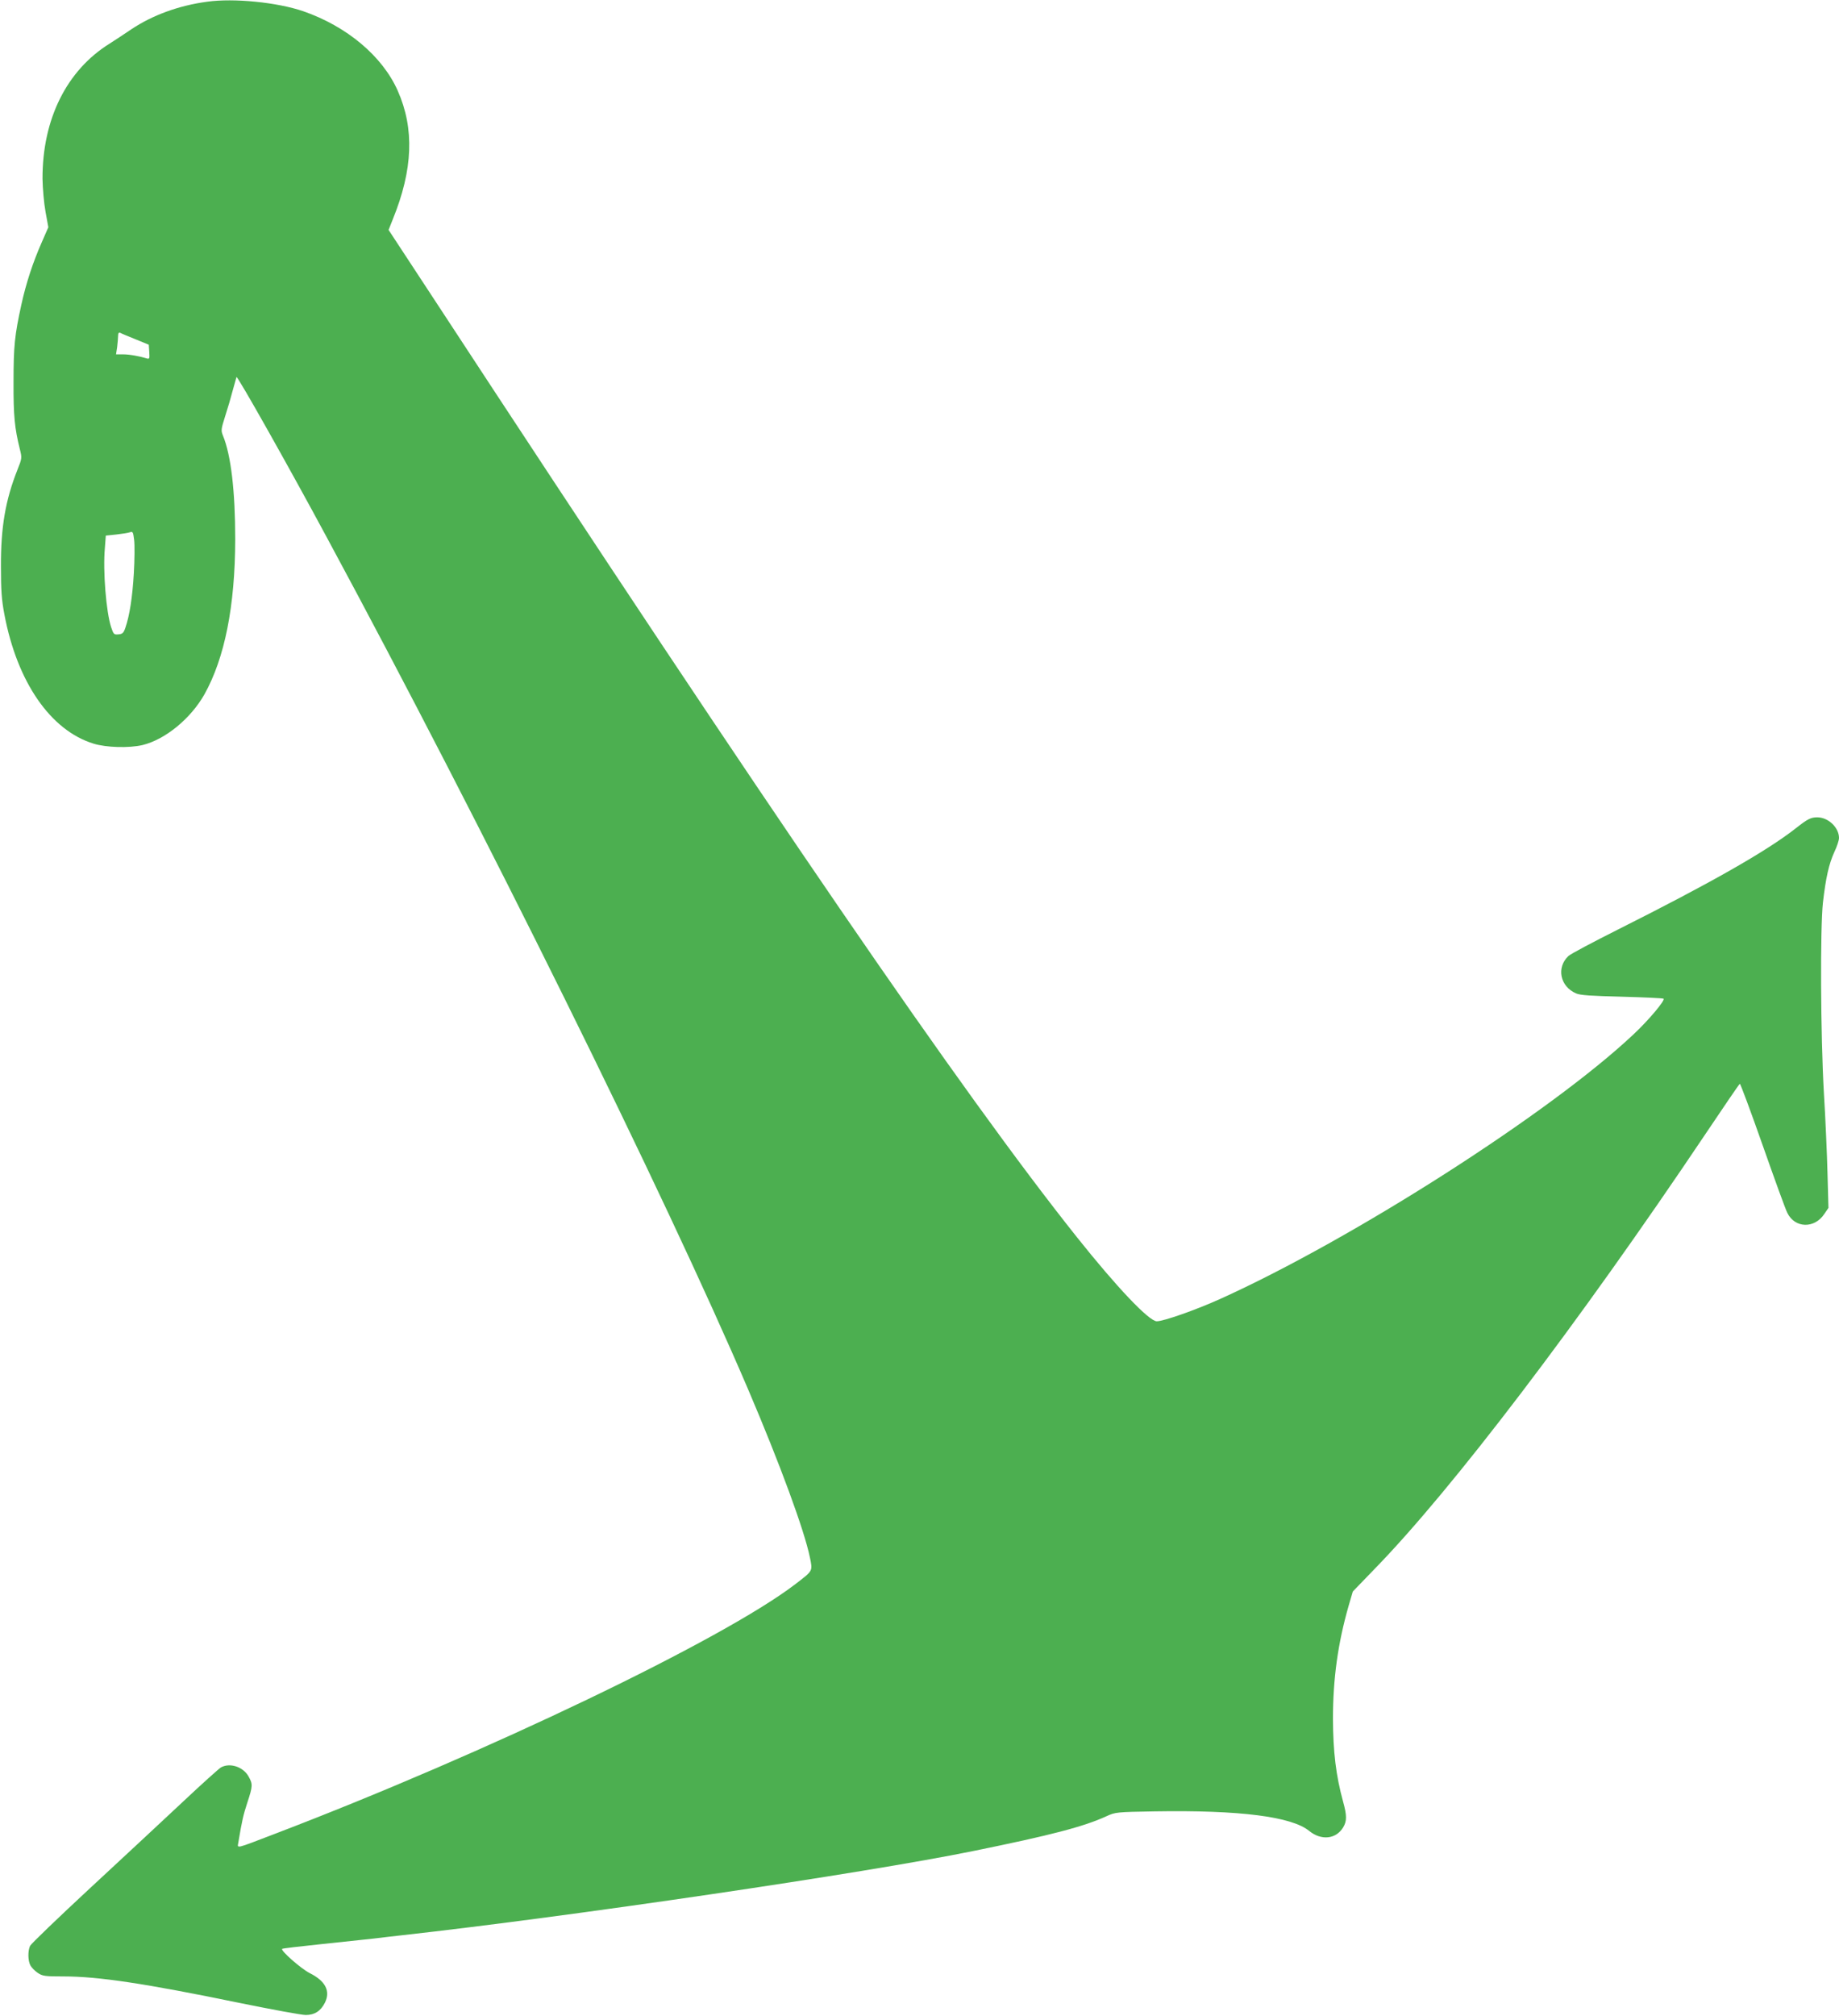 <?xml version="1.0" standalone="no"?>
<!DOCTYPE svg PUBLIC "-//W3C//DTD SVG 20010904//EN"
 "http://www.w3.org/TR/2001/REC-SVG-20010904/DTD/svg10.dtd">
<svg version="1.0" xmlns="http://www.w3.org/2000/svg"
 width="1168pt" height="1280pt" viewBox="0 0 1168 1280"
 preserveAspectRatio="xMidYMid meet">
<g transform="translate(0,1280) scale(0.1,-0.1)"
fill="#4caf50" stroke="none">
<path d="M1315 12789 c-179 -24 -346 -85 -481 -175 -48 -33 -110 -73 -138 -91
-273 -170 -427 -480 -426 -858 1 -61 9 -154 19 -209 l18 -99 -42 -96 c-56
-127 -99 -258 -129 -394 -43 -196 -50 -264 -50 -492 -1 -216 7 -294 40 -427
14 -56 14 -58 -16 -133 -75 -190 -105 -361 -104 -610 0 -153 4 -213 22 -307
81 -429 293 -736 566 -820 81 -25 225 -29 311 -9 144 35 306 167 394 323 128
230 194 558 195 983 0 306 -27 536 -78 659 -13 32 -12 41 14 123 16 49 38 124
49 167 12 44 22 80 23 82 7 7 333 -571 575 -1021 987 -1828 2148 -4176 2674
-5406 202 -473 358 -897 393 -1069 18 -88 21 -82 -95 -171 -462 -352 -1956
-1069 -3299 -1582 -264 -101 -242 -96 -236 -55 23 137 31 173 57 252 35 106
35 117 7 167 -34 60 -118 88 -175 56 -12 -7 -118 -102 -235 -212 -117 -110
-383 -357 -589 -548 -207 -192 -382 -360 -388 -373 -15 -33 -14 -93 2 -124 7
-13 28 -35 46 -47 31 -21 45 -23 165 -23 220 0 519 -45 1116 -168 206 -42 396
-77 422 -77 56 0 95 25 122 79 36 73 3 137 -97 187 -55 28 -186 143 -175 154
3 3 115 16 249 30 134 14 282 30 329 35 47 6 128 15 180 21 1070 119 2945 395
3630 535 497 101 703 155 847 221 57 26 63 27 306 31 541 9 872 -33 983 -125
76 -61 168 -52 214 22 25 41 25 76 0 166 -45 164 -63 314 -64 524 0 255 31
480 100 720 l26 89 141 146 c488 501 1292 1557 2096 2755 118 176 217 321 221
323 4 1 69 -174 145 -390 76 -216 146 -410 157 -430 48 -98 173 -101 235 -6
l26 38 -6 218 c-3 119 -13 350 -23 512 -21 368 -24 1045 -6 1209 18 157 38
245 72 320 17 35 30 75 30 90 0 66 -68 131 -138 131 -41 0 -61 -10 -137 -70
-185 -145 -540 -347 -1130 -643 -159 -80 -301 -155 -314 -168 -77 -73 -53
-193 49 -237 27 -12 94 -16 292 -21 141 -4 260 -9 264 -13 10 -11 -96 -137
-190 -225 -528 -498 -1786 -1302 -2628 -1682 -153 -69 -358 -141 -401 -141
-49 0 -254 216 -508 535 -729 916 -1921 2655 -4092 5970 l-279 425 27 68 c128
315 138 575 31 816 -97 219 -323 409 -601 505 -164 56 -439 84 -610 60z m-455
-2143 l85 -35 3 -46 c3 -41 1 -46 -15 -41 -49 15 -112 26 -152 26 l-44 0 7 46
c3 26 6 58 6 71 0 17 4 23 13 20 6 -4 50 -22 97 -41z m-10 -1487 c-9 -152 -27
-268 -54 -346 -11 -32 -18 -39 -43 -41 -29 -3 -32 0 -47 45 -32 97 -53 360
-40 502 l6 80 67 7 c36 4 75 10 86 14 18 7 21 2 27 -49 4 -31 3 -126 -2 -212z"/>
</g>
</svg>
